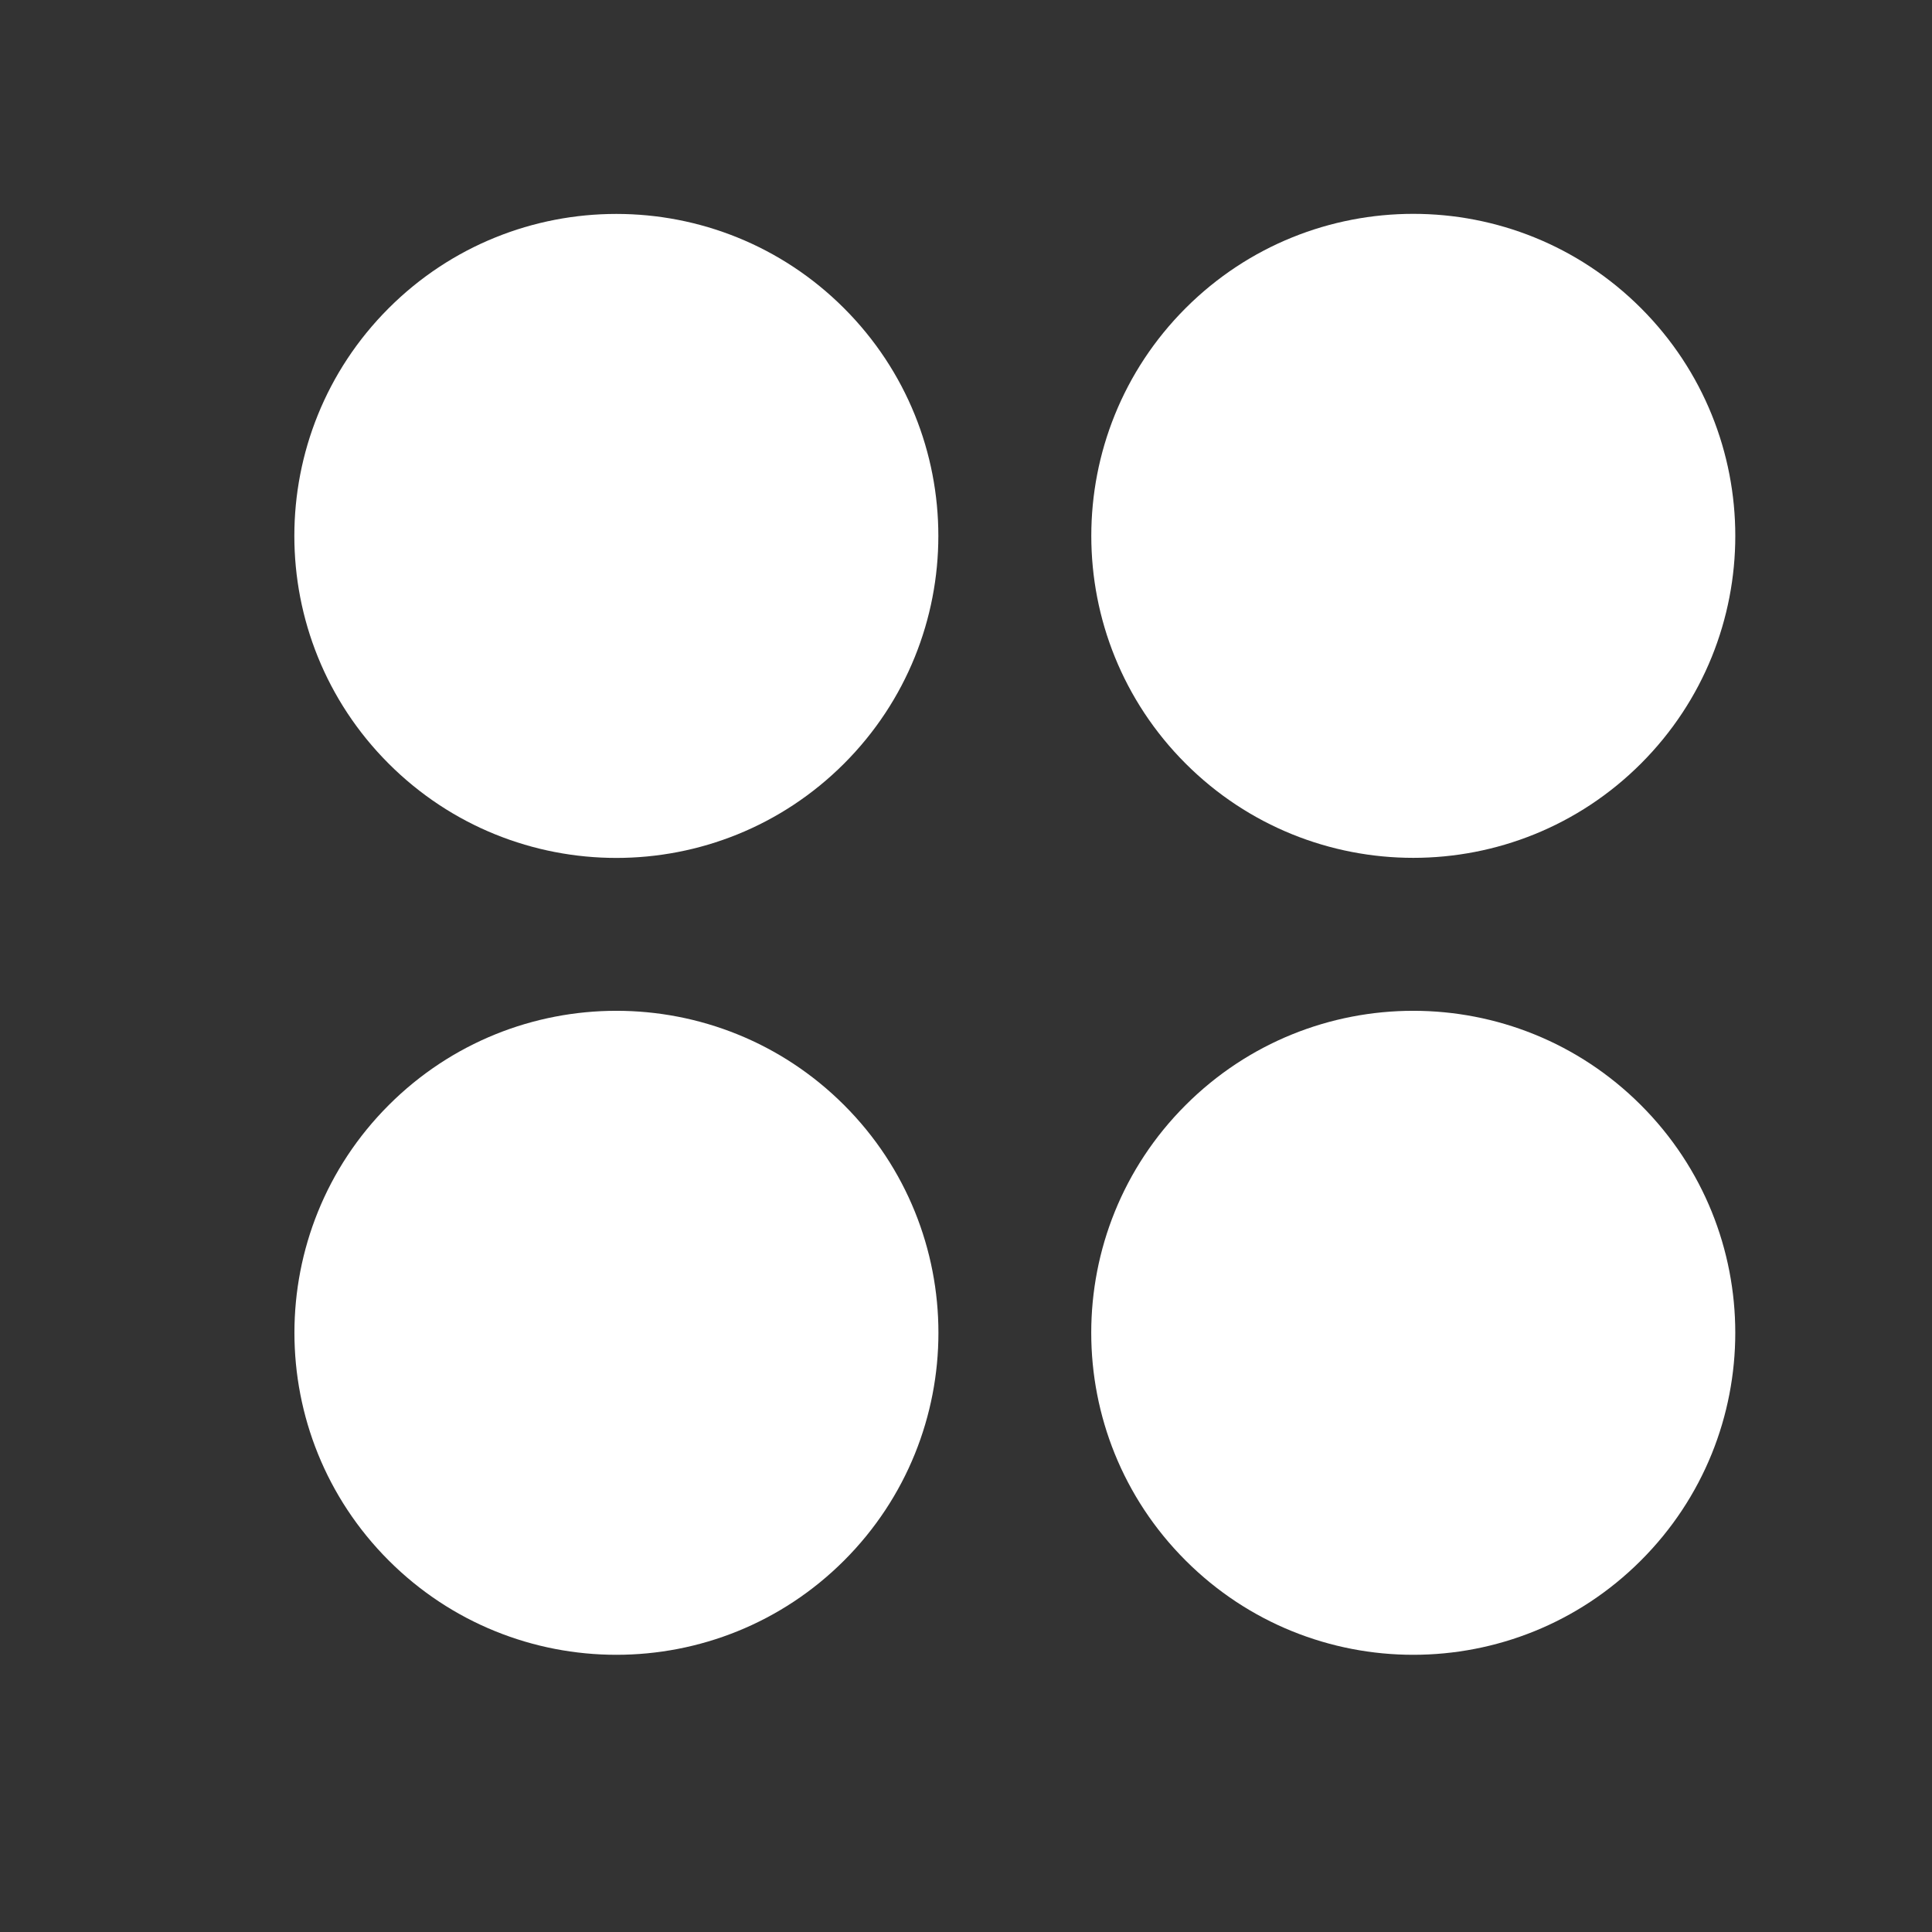 <svg width="24" height="24" viewBox="0 0 24 24" fill="none" xmlns="http://www.w3.org/2000/svg">
<rect x="0" y="0" width="24" height="24" fill="#333333" stroke="none"/>
<path d="M10.486 13.728C12.048 15.29 12.048 17.823 10.486 19.385C8.923 20.947 6.391 20.947 4.829 19.385C3.267 17.823 3.267 15.29 4.829 13.728C6.391 12.166 8.923 12.166 10.486 13.728ZM20.385 3.828C21.947 5.391 21.947 7.923 20.385 9.485C18.823 11.047 16.29 11.047 14.728 9.485C13.166 7.923 13.166 5.391 14.728 3.828C16.29 2.266 18.823 2.266 20.385 3.828Z" fill="white"/>
<path d="M10.485 9.486C8.923 11.048 6.39 11.048 4.828 9.486C3.266 7.923 3.266 5.391 4.828 3.829C6.39 2.267 8.923 2.267 10.485 3.829C12.047 5.391 12.047 7.923 10.485 9.486ZM20.384 19.385C18.822 20.947 16.29 20.947 14.728 19.385C13.165 17.823 13.165 15.29 14.728 13.728C16.29 12.166 18.822 12.166 20.384 13.728C21.947 15.29 21.947 17.823 20.384 19.385Z" fill="white"/>
</svg>
